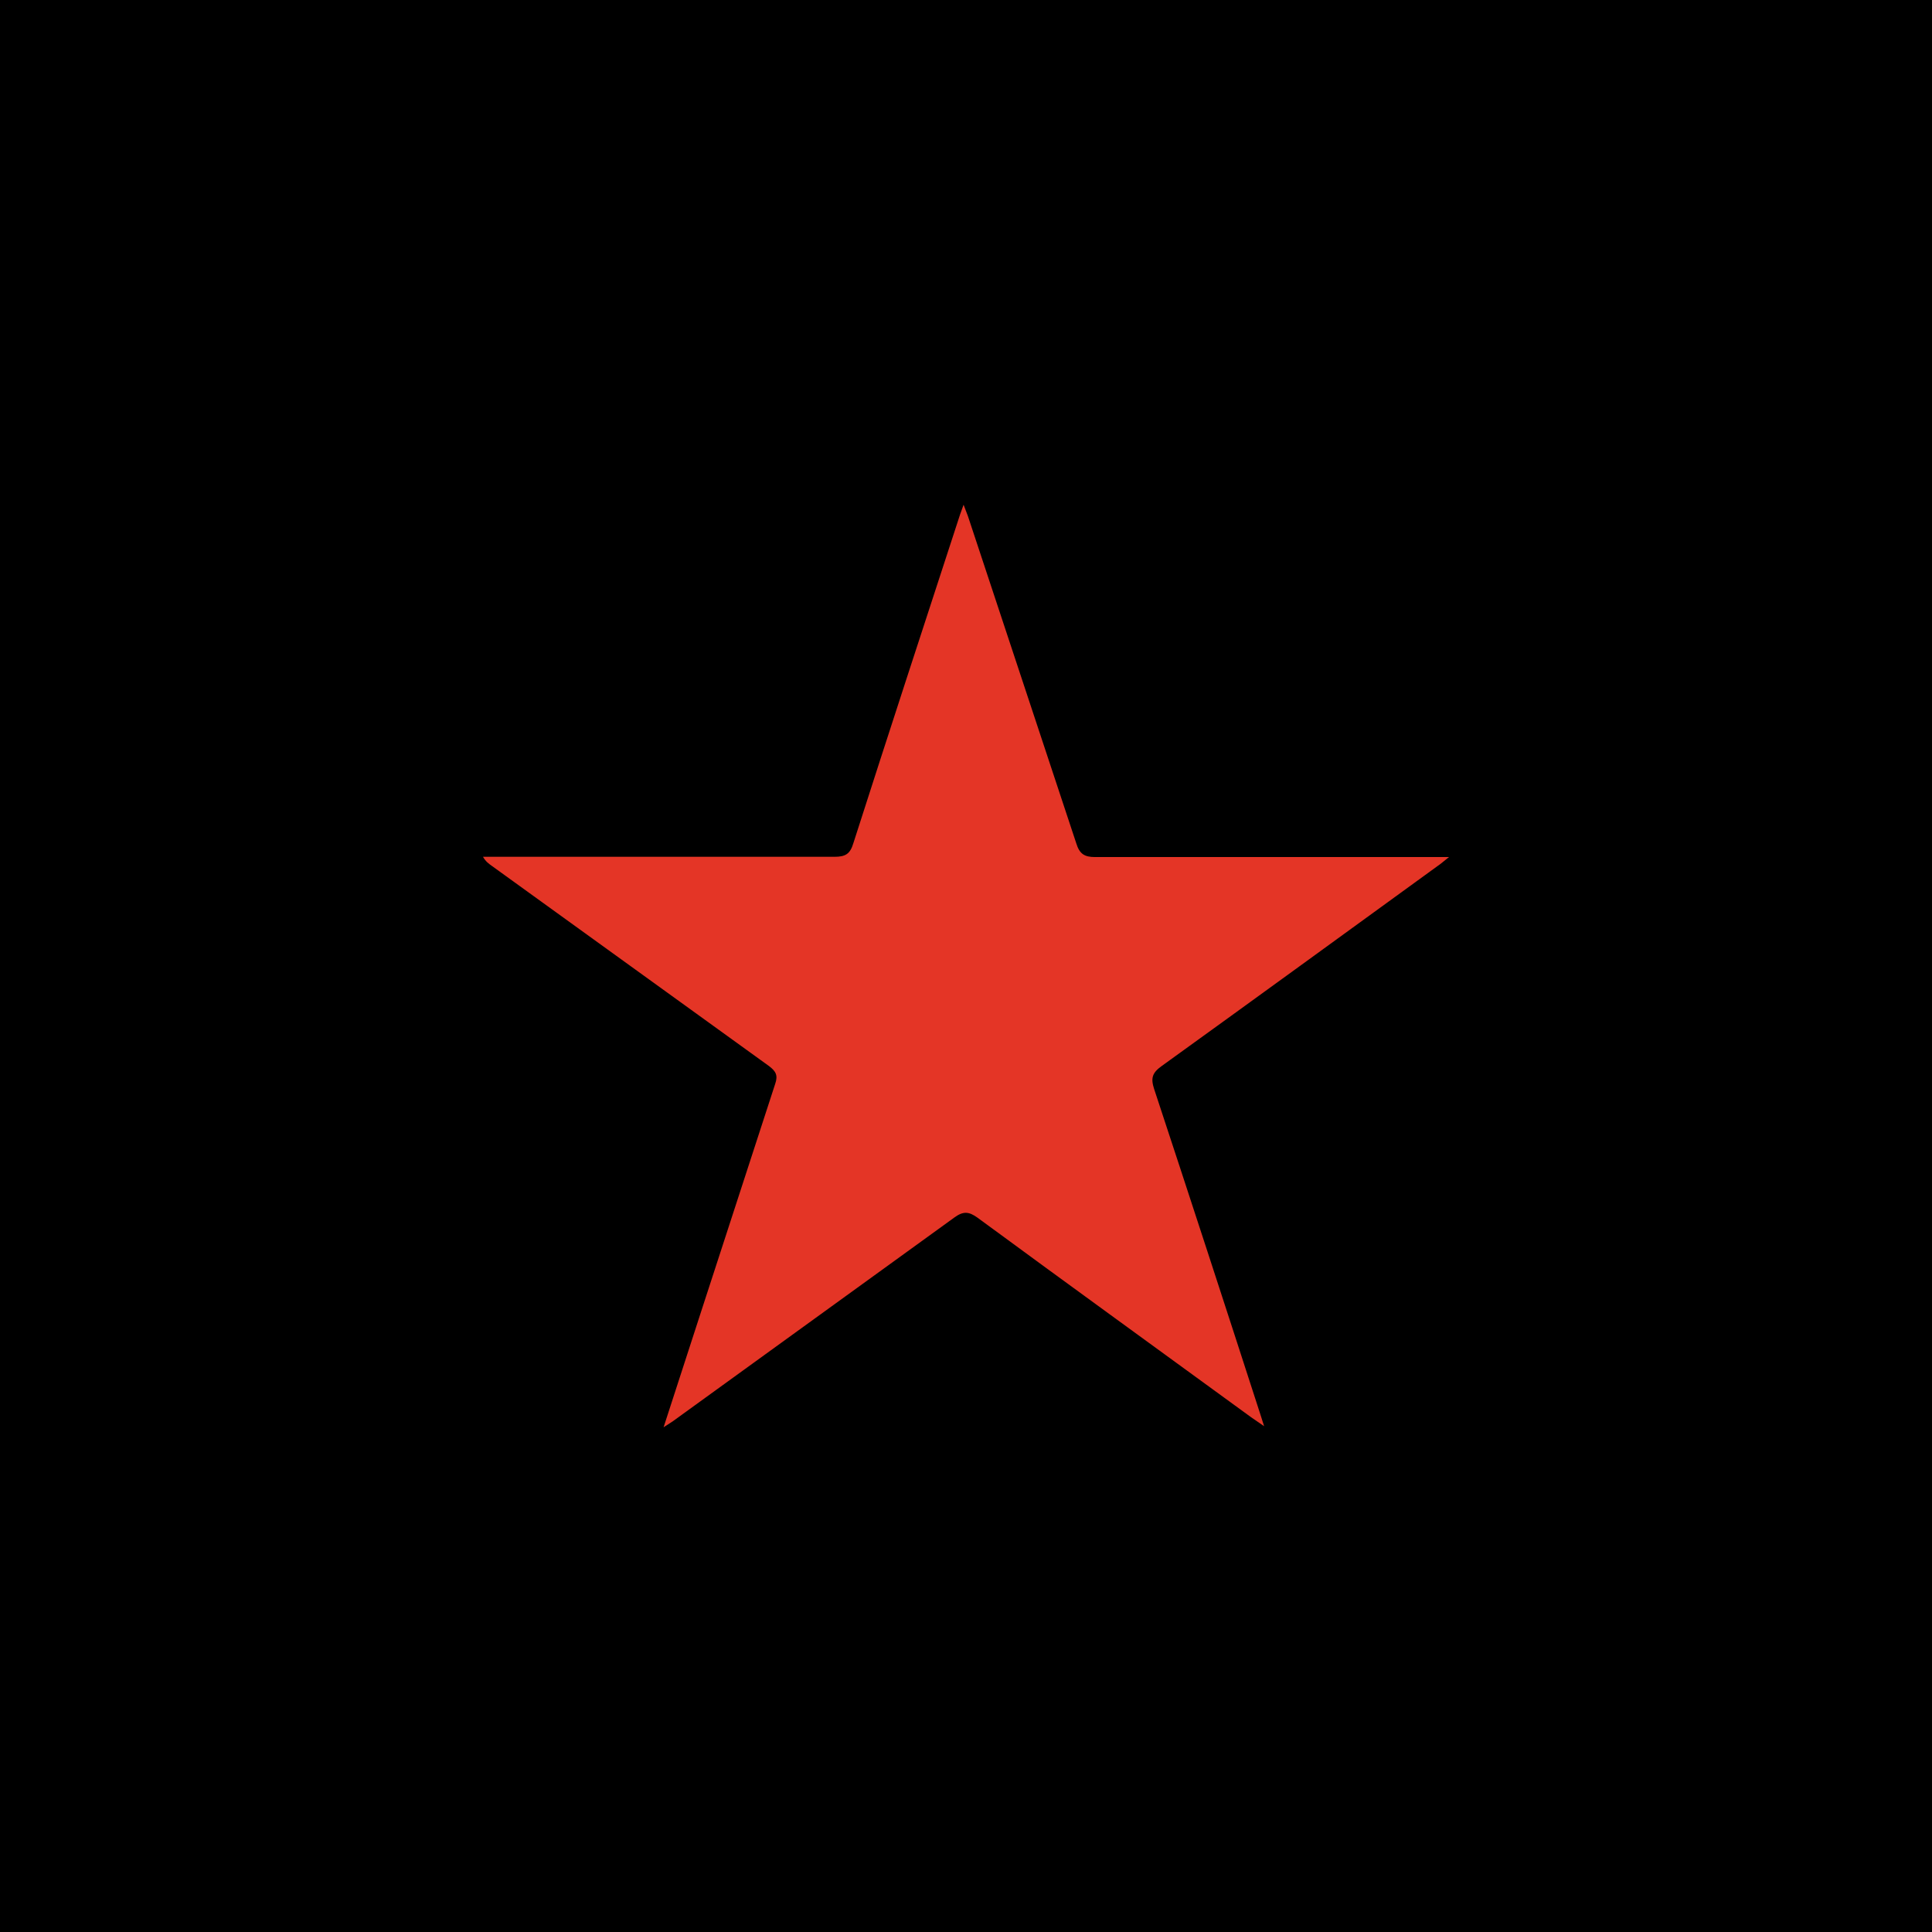 <svg xmlns="http://www.w3.org/2000/svg" viewBox="0 0 72 72"><path d="M0 0h72v72H0z"/><path d="M40.81 31.94c-.4 0-.58-.12-.7-.51l-4.04-12.2-.16-.42-.13.36c-1.33 4.08-2.67 8.17-3.98 12.26-.12.4-.3.5-.7.5H18c.1.18.22.26.33.34l10.33 7.46c.25.19.34.34.23.66l-2.7 8.3-1.46 4.5.34-.22 10.5-7.6c.33-.24.54-.22.86.01 3.4 2.5 6.8 4.96 10.2 7.44l.48.33-.14-.44c-1.31-4.05-2.63-8.1-3.96-12.13-.13-.4-.07-.6.28-.85 3.44-2.48 6.86-4.97 10.29-7.46.12-.08.23-.18.42-.33H40.81z" fill="#e43526"/></svg>